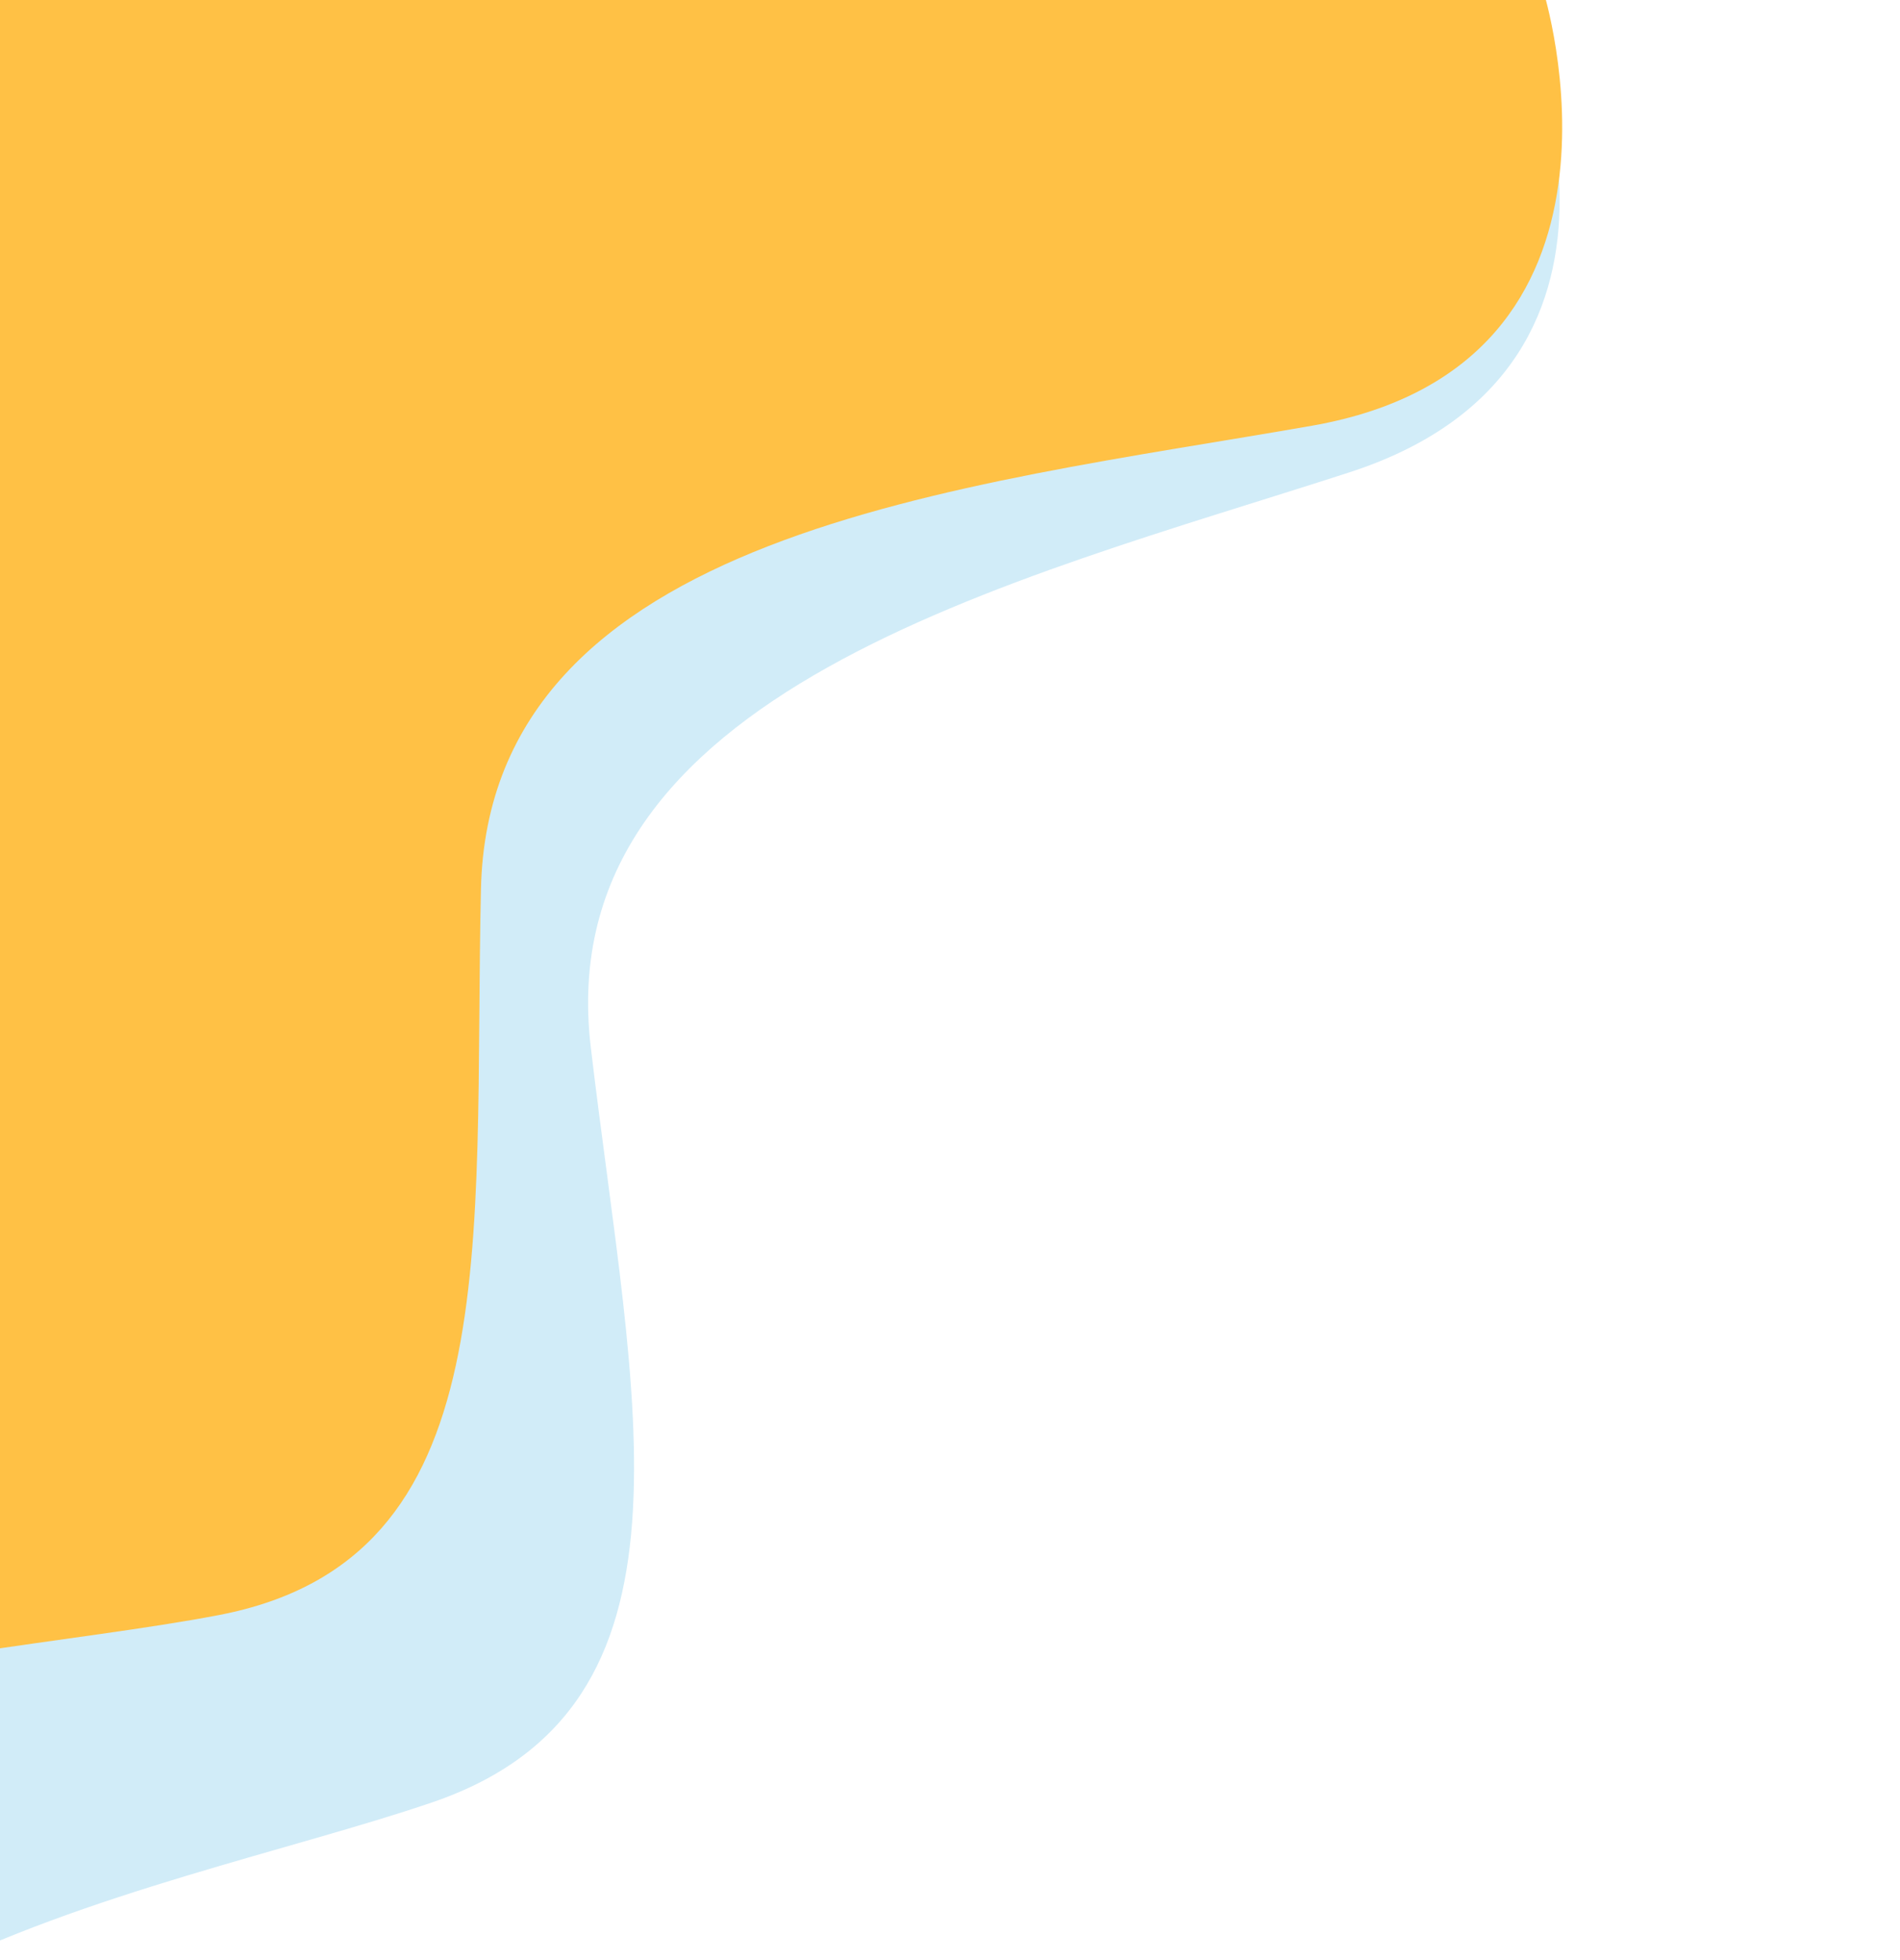 <svg xmlns="http://www.w3.org/2000/svg" width="533" height="549.639"><defs><clipPath id="a"><path data-name="長方形 7109" transform="translate(0 778)" fill="#fff" stroke="#707070" d="M0 0h533v549.639H0z"/></clipPath></defs><g transform="translate(0 -778)" clip-path="url(#a)"><path data-name="パス 1256" d="M425.721 780.498s47.24 99.392-47.244 129.983-224.523 61.338-212.756 161.117 34.019 185.088-44.518 211.843-231.816 48.04-212.418 164.77-36.014-667.713-36.014-667.713Z" fill="#d1ecf8"/><path data-name="パス 3500" d="M432.897 775.241s32.947 105-64.875 122.143-230.871 29.494-233.103 129.94 7.928 188.021-73.568 203.586-236.246 15.305-233.281 133.598 57.261-666.222 57.261-666.222Z" fill="#ffc145"/></g></svg>